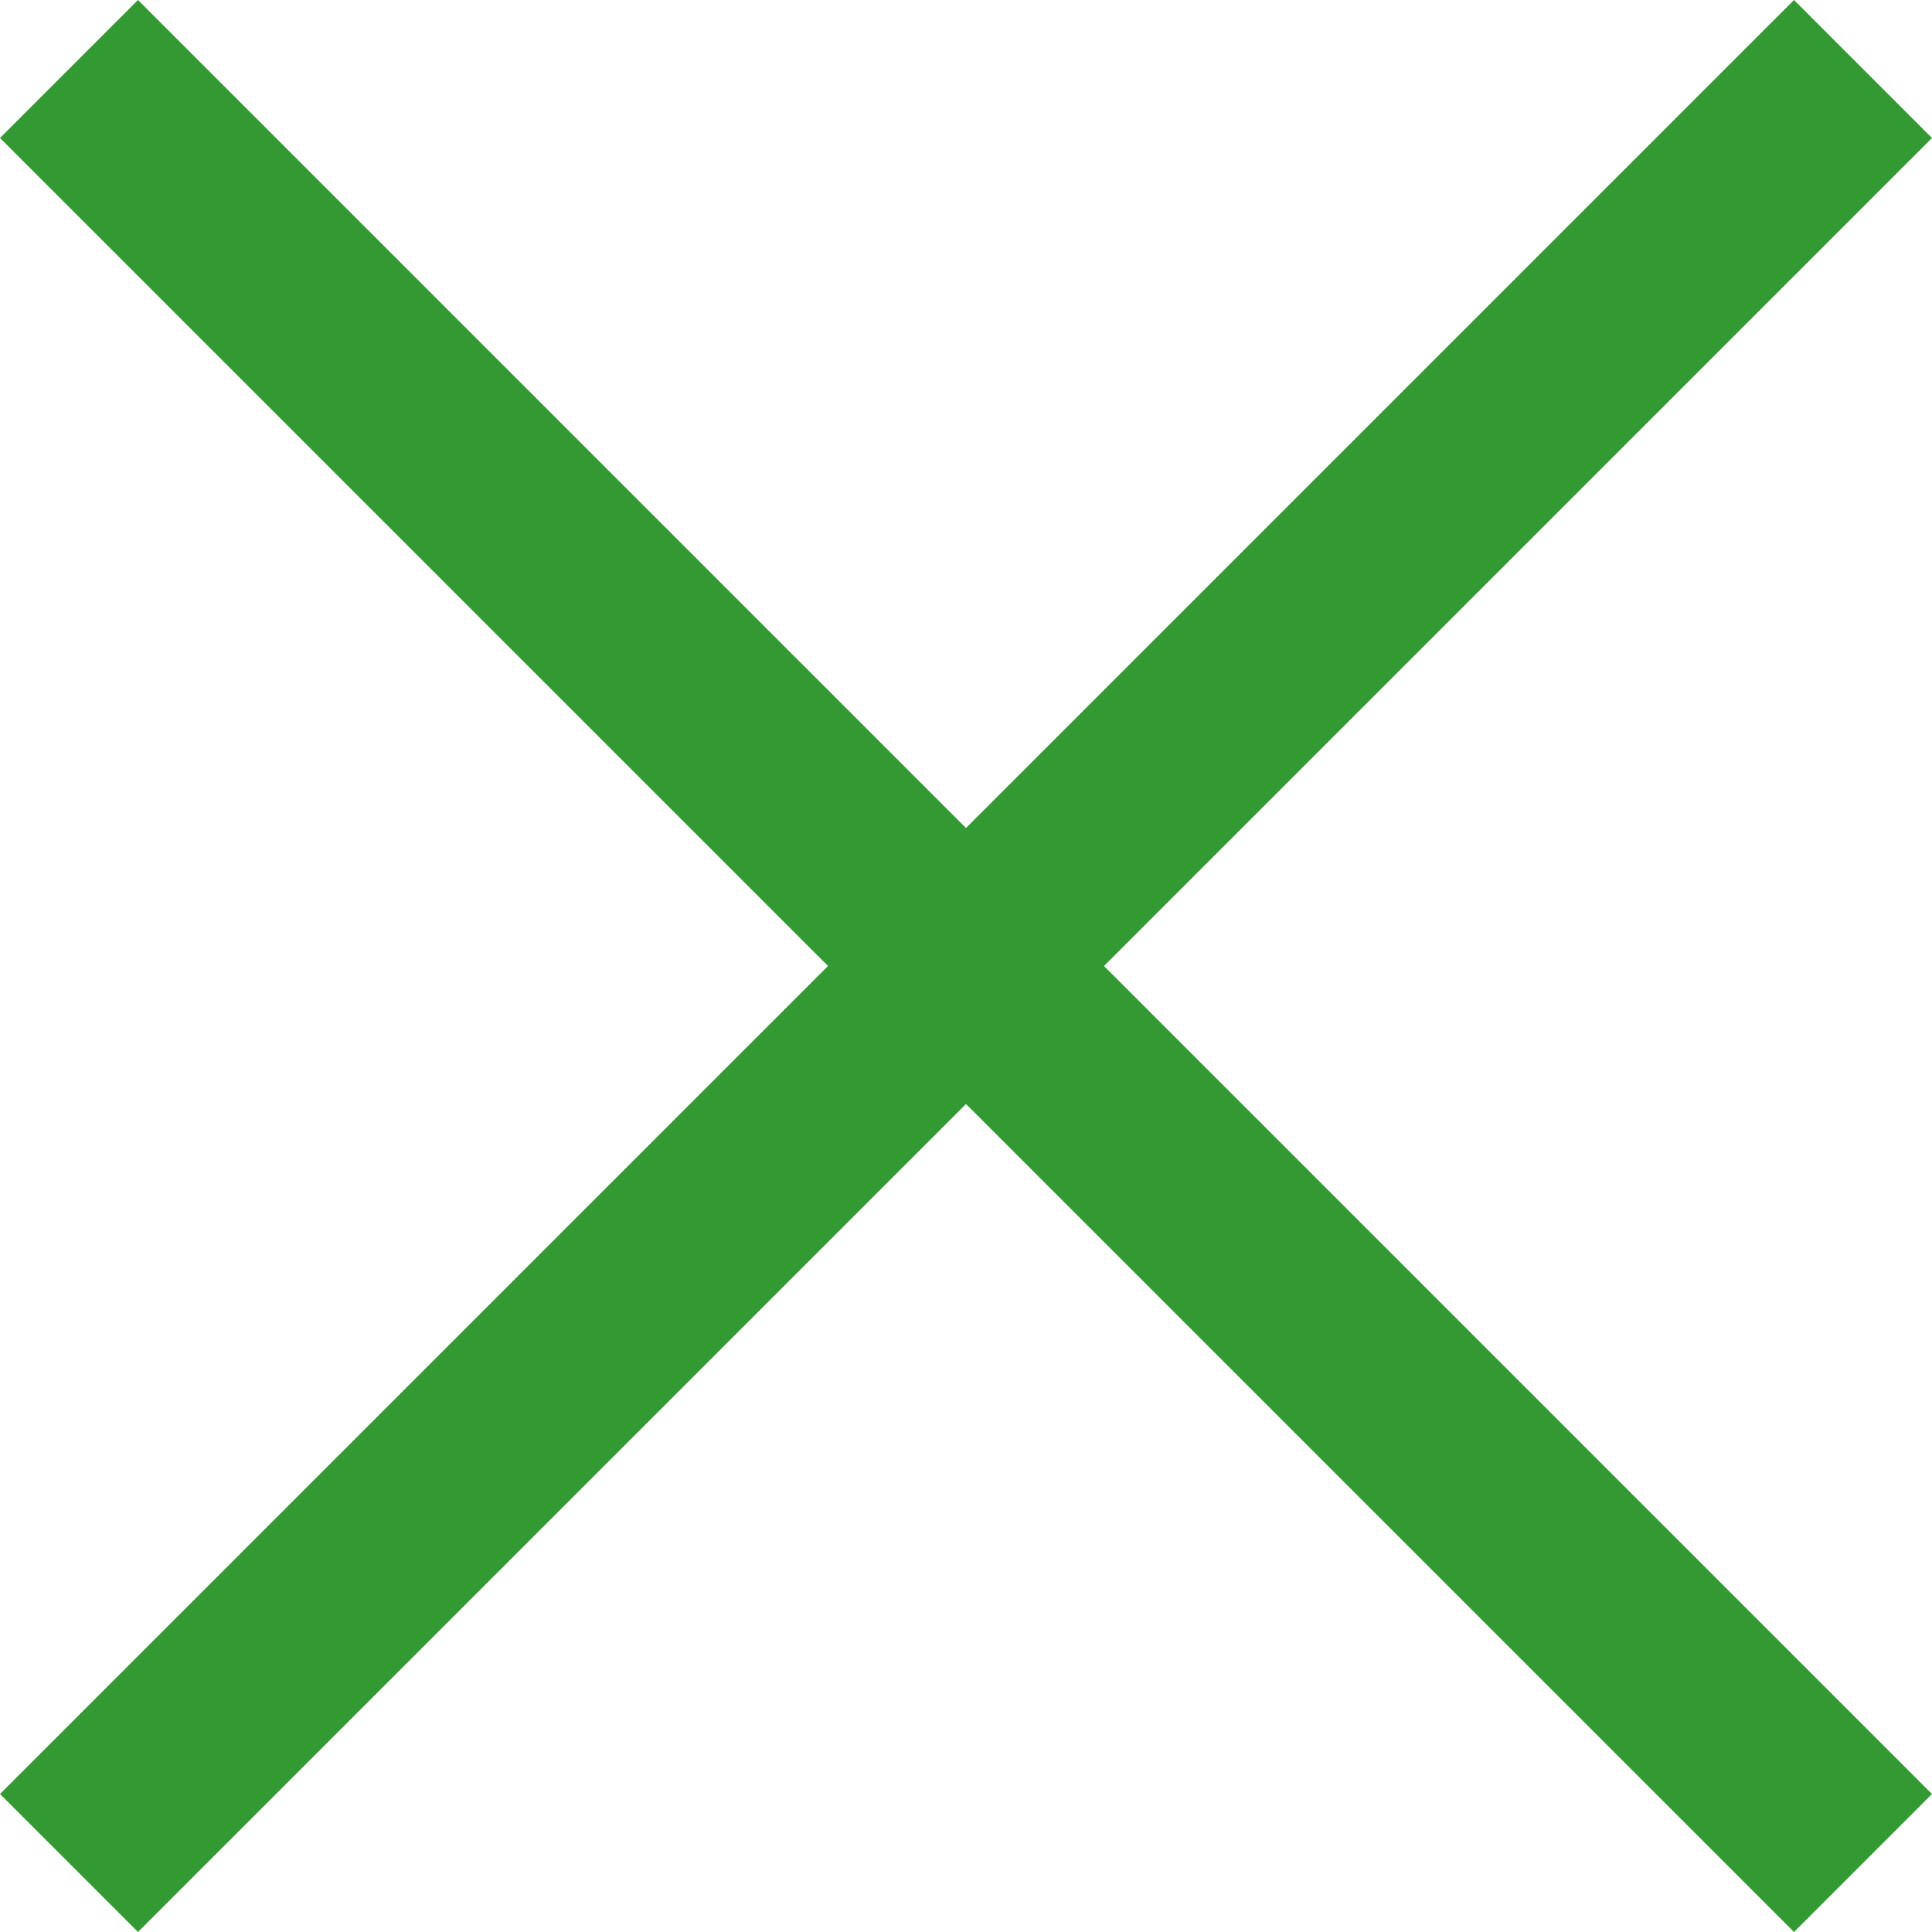 <svg xmlns="http://www.w3.org/2000/svg" width="14" height="14" viewBox="0 0 14 14">
  <defs>
    <style>
      .cls-1 {
        fill: #393;
        fill-rule: evenodd;
      }
    </style>
  </defs>
  <path id="icon_cloase" data-name="icon cloase" class="cls-1" d="M1194,17l-1-1-6,6-6-6-1,1,6,6-6,6,1,1,6-6,6,6,1-1-6-6Z" transform="translate(-1180 -16)"/>
</svg>
